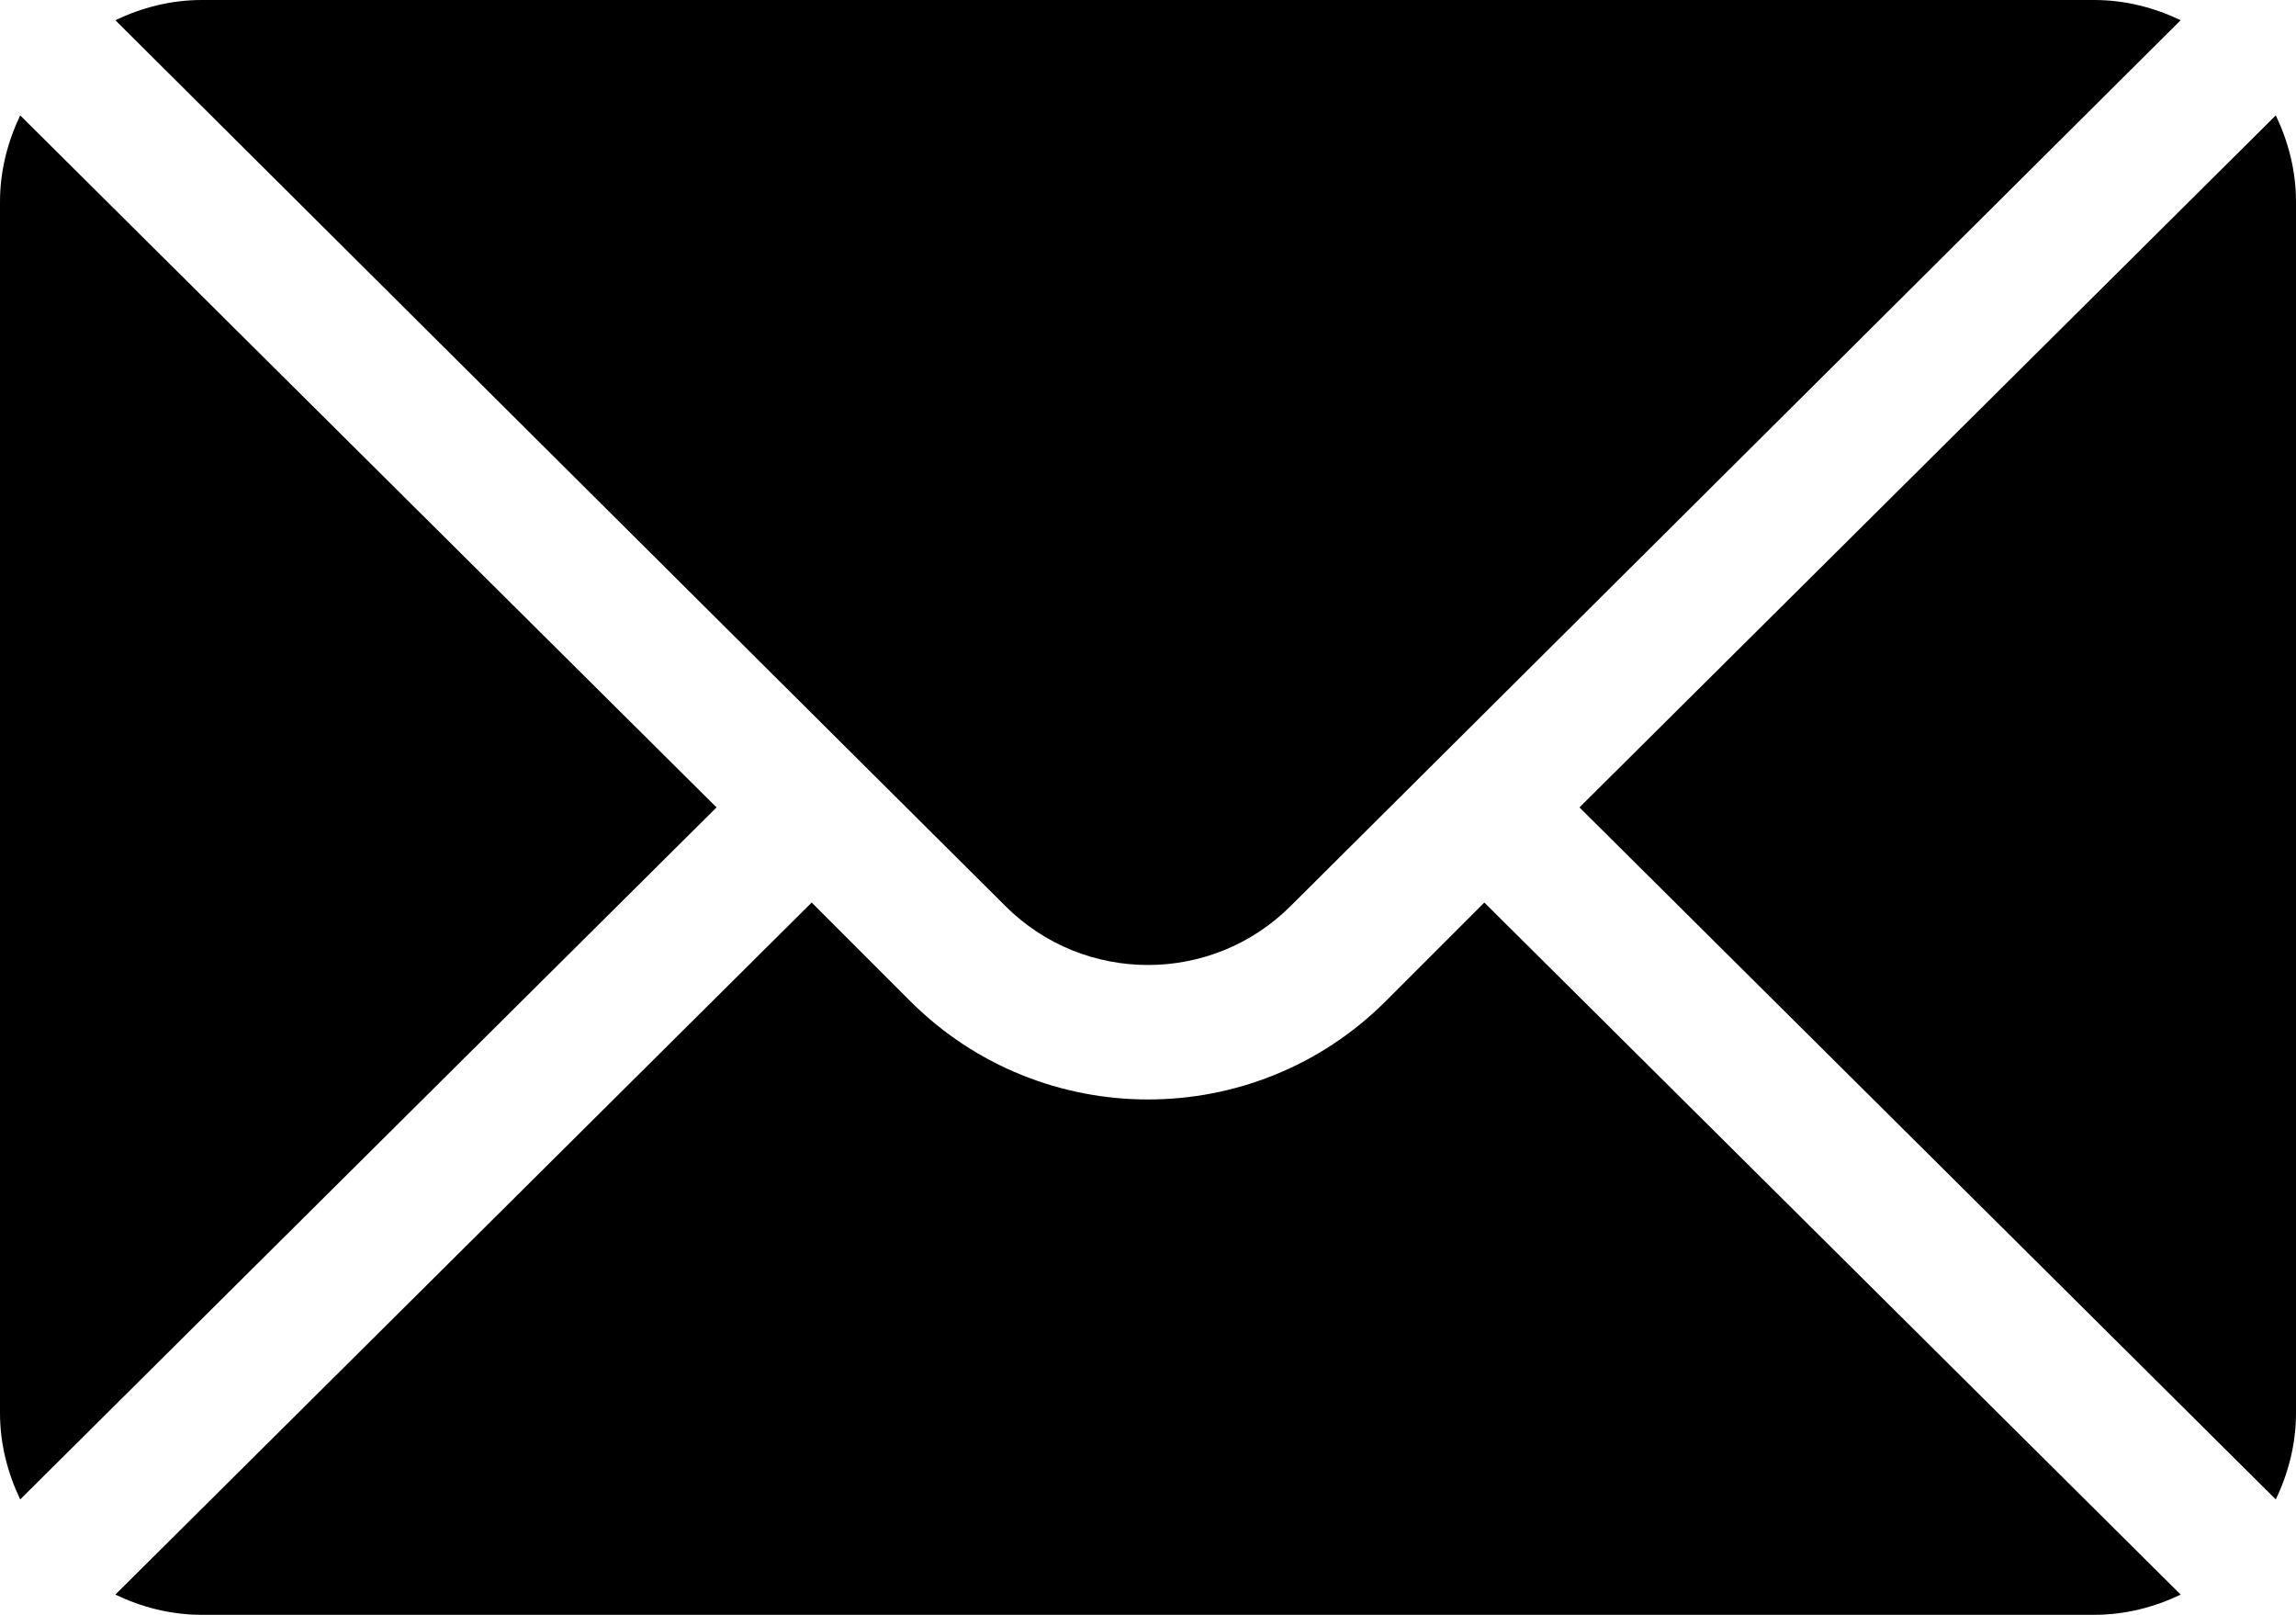 <!DOCTYPE svg PUBLIC "-//W3C//DTD SVG 1.1//EN" "http://www.w3.org/Graphics/SVG/1.1/DTD/svg11.dtd">
<svg version="1.1" id="Capa_1" xmlns="http://www.w3.org/2000/svg" xmlns:xlink="http://www.w3.org/1999/xlink" x="0px" y="0px"
	 width="50px" height="35.156px" viewBox="0 7.422 50 35.156" style="enable-background:new 0 7.422 50 35.156;"
	 xml:space="preserve">
<g>
	<g>
		<path d="M49.56,9.934L34.396,25L49.56,40.066c0.274-0.573,0.44-1.207,0.44-1.883V11.816C50,11.14,49.834,10.507,49.56,9.934z"/>
	</g>
</g>
<g>
	<g>
		<path d="M45.605,7.422H4.395c-0.676,0-1.31,0.167-1.883,0.44l19.381,19.284c1.713,1.713,4.5,1.713,6.214,0L47.488,7.862
			C46.915,7.588,46.281,7.422,45.605,7.422z"/>
	</g>
</g>
<g>
	<g>
		<path d="M0.44,9.934C0.167,10.507,0,11.14,0,11.816v26.367c0,0.676,0.167,1.311,0.44,1.883L15.604,25L0.44,9.934z"/>
	</g>
</g>
<g>
	<g>
		<path d="M32.324,27.071l-2.146,2.146c-2.854,2.855-7.501,2.855-10.356,0l-2.146-2.146L2.512,42.138
			c0.573,0.274,1.207,0.44,1.883,0.44h41.211c0.676,0,1.31-0.166,1.883-0.44L32.324,27.071z"/>
	</g>
</g>
</svg>
